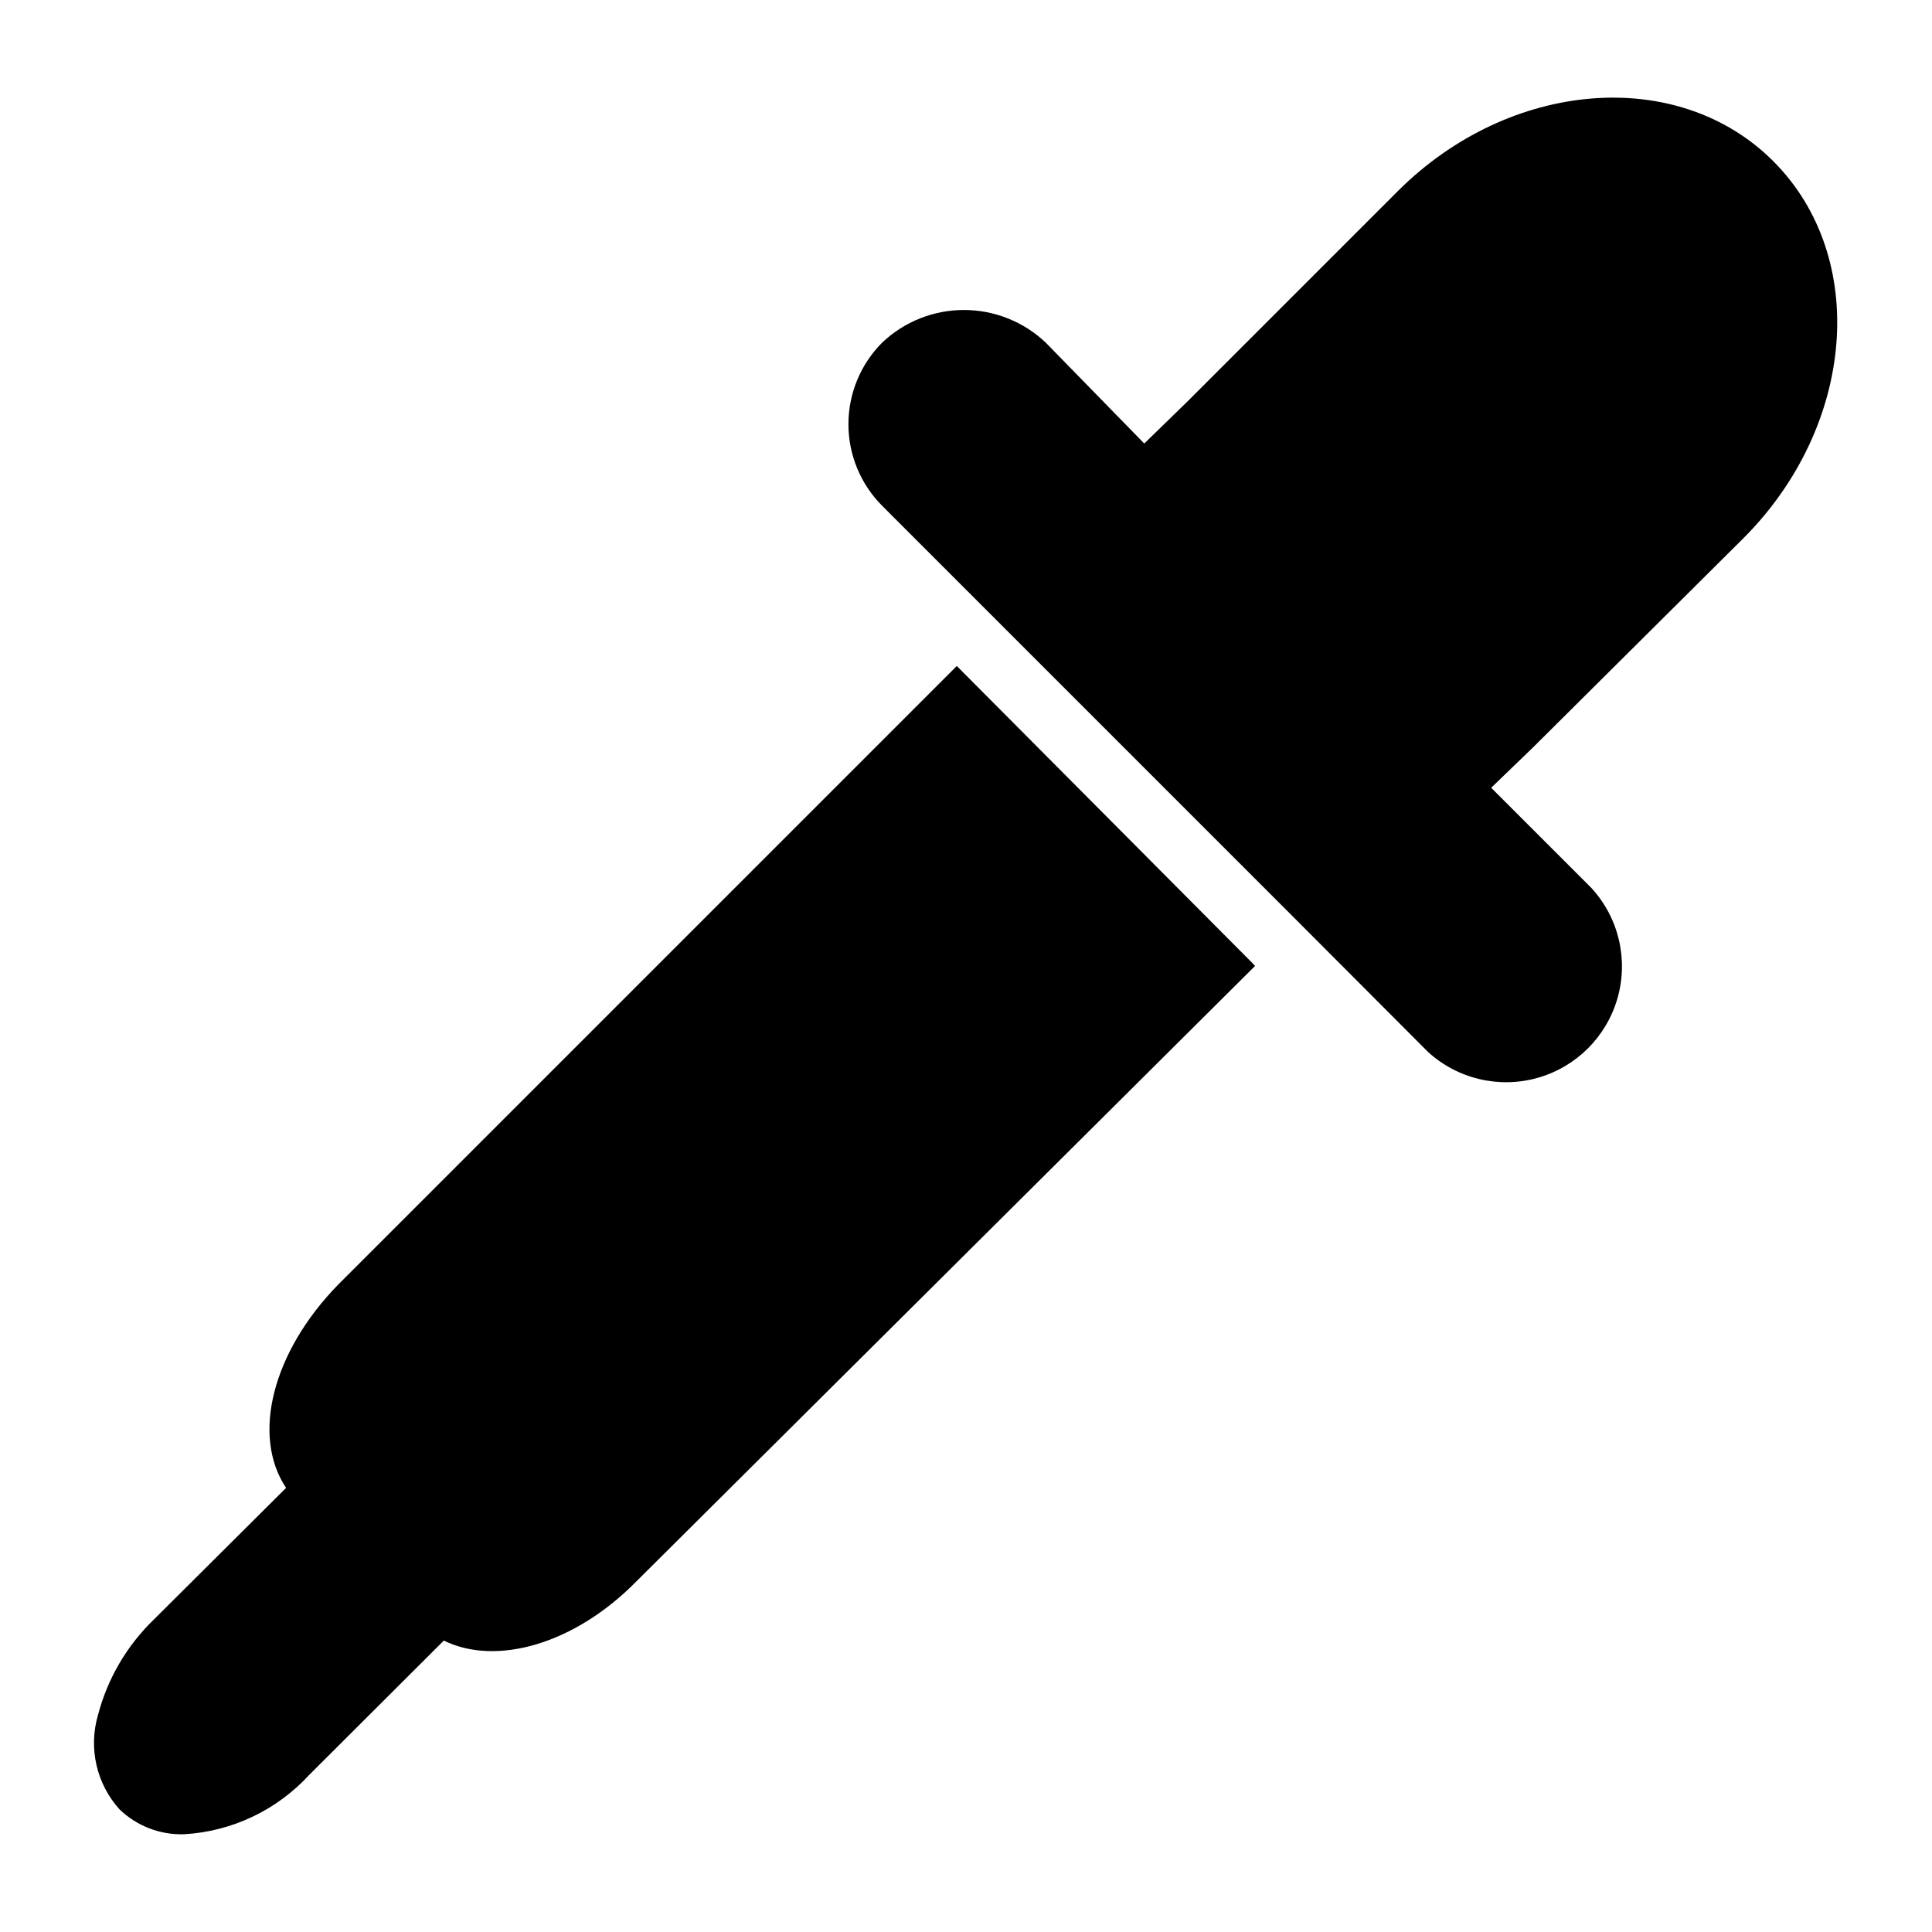 <?xml version="1.0" encoding="UTF-8"?>
<!-- Uploaded to: SVG Repo, www.svgrepo.com, Generator: SVG Repo Mixer Tools -->
<svg fill="#000000" width="800px" height="800px" version="1.1" viewBox="144 144 512 512" xmlns="http://www.w3.org/2000/svg">
 <path d="m550.28 342.06-11.102 10.707 26.609 26.609c7.184 7.852 9.789 18.867 6.883 29.105-2.91 10.242-10.91 18.246-21.152 21.152-10.238 2.906-21.254 0.301-29.105-6.883l-35.266-35.344-109.34-109.34c-5.742-5.742-8.965-13.531-8.965-21.648 0-8.121 3.223-15.906 8.965-21.648 5.848-5.539 13.594-8.621 21.648-8.621 8.051 0 15.797 3.082 21.645 8.621l26.137 26.766 11.414-11.102 55.734-55.734c29.676-29.676 74.391-33.297 99.66-7.871 25.27 25.426 21.648 69.98-7.871 99.66zm-152.72-21.566-163.89 163.89c-17.555 17.949-23.066 40.148-13.855 53.922l-35.031 34.875c-7.156 6.906-12.277 15.648-14.801 25.27-2.586 8.762-0.441 18.238 5.668 25.031 4.594 4.434 10.785 6.82 17.164 6.613 12.672-0.738 24.562-6.387 33.141-15.742l35.66-35.582c13.934 6.848 34.715 0.945 51.09-15.742l163.89-163.03-0.629-0.707z"/>
</svg>